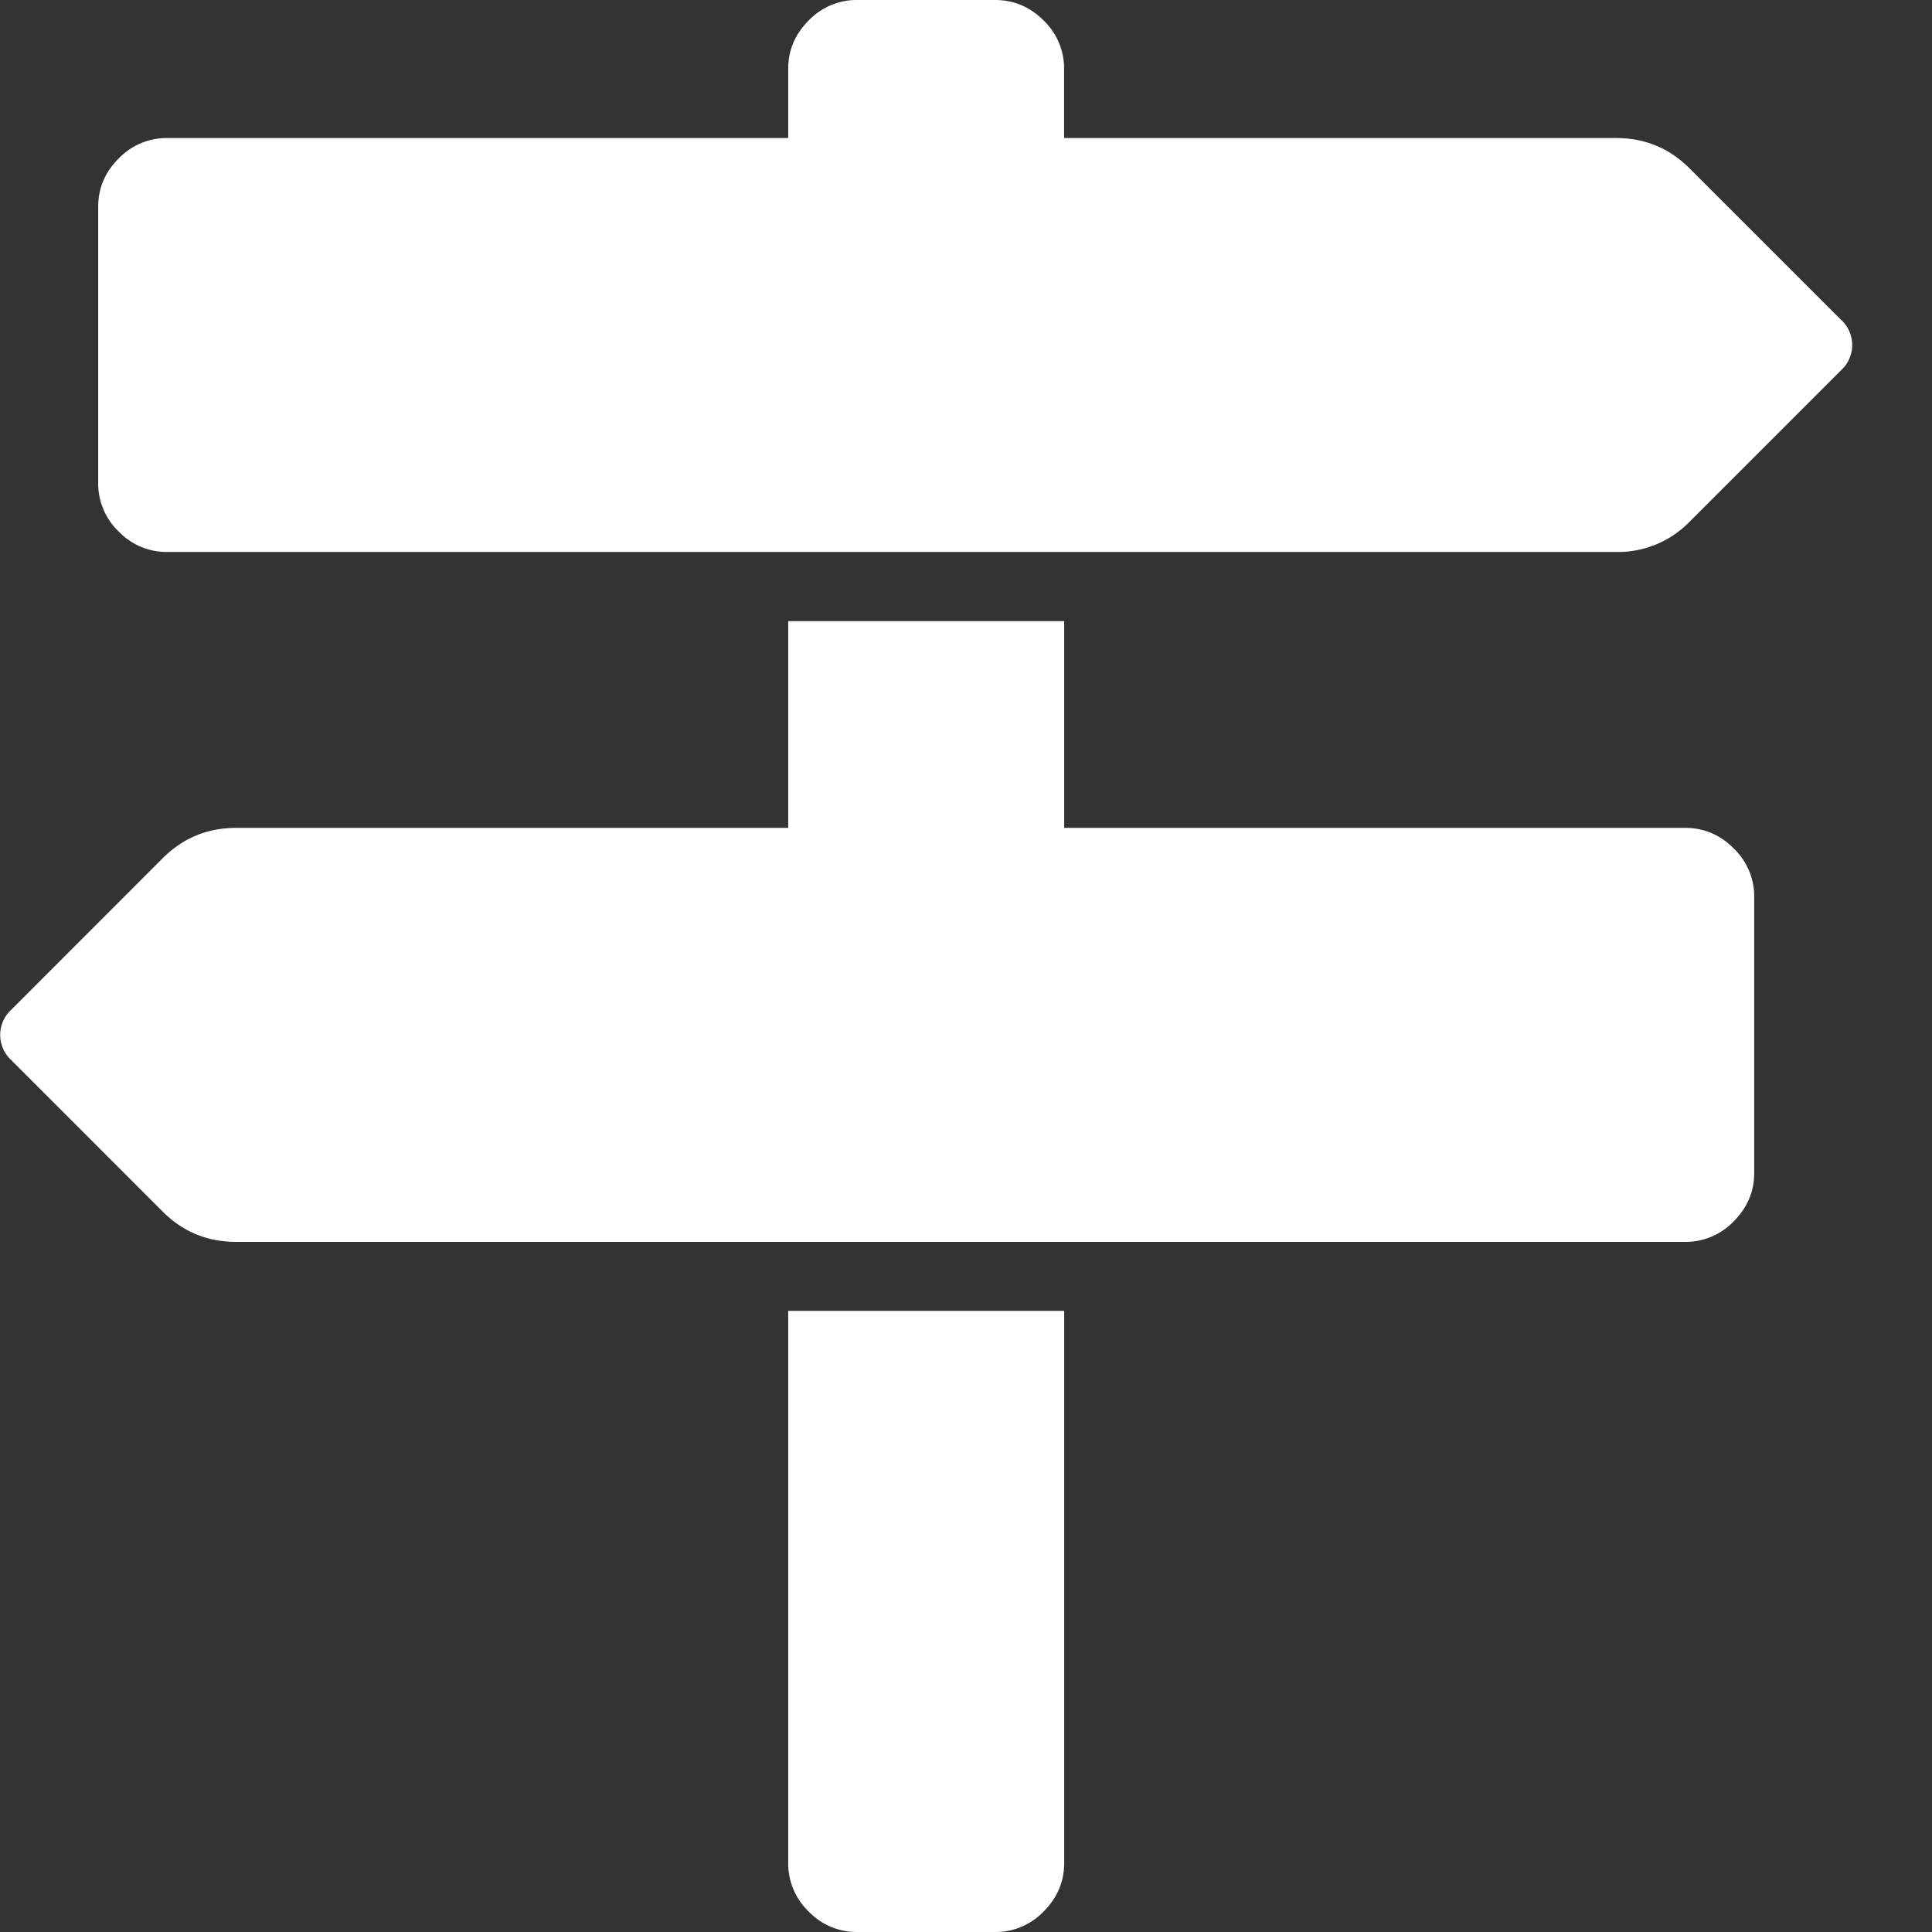 <?xml version="1.0" standalone="no"?><!DOCTYPE svg PUBLIC "-//W3C//DTD SVG 1.1//EN" "http://www.w3.org/Graphics/SVG/1.1/DTD/svg11.dtd"><svg t="1650855550798" class="icon" viewBox="0 0 1024 1024" version="1.1" xmlns="http://www.w3.org/2000/svg" p-id="6031" width="16" height="16" xmlns:xlink="http://www.w3.org/1999/xlink"><rect x="0" y="0" width="1024" height="1024" fill="#333333" stroke="none"/><defs><style type="text/css"></style></defs><path d="M976.048 169.728a18.074 18.074 0 0 1 0 26.266l-80.589 80.589a52.889 52.889 0 0 1-38.912 15.974h-767.998a35.123 35.123 0 0 1-25.651-10.854A35.123 35.123 0 0 1 52.044 255.999V109.721c0-9.933 3.584-18.483 10.854-25.702a35.123 35.123 0 0 1 25.702-10.854h329.164V36.557c0-9.882 3.584-18.432 10.854-25.702A35.123 35.123 0 0 1 454.321 0H527.384c9.933 0 18.483 3.584 25.754 10.854a35.123 35.123 0 0 1 10.854 25.702v36.608h292.556c15.258 0 28.16 5.325 38.861 15.974l80.589 80.589zM417.765 694.783h146.278v292.607c0 9.882-3.635 18.432-10.854 25.702A35.174 35.174 0 0 1 527.384 1023.998H454.321a35.123 35.123 0 0 1-25.702-10.854 35.174 35.174 0 0 1-10.854-25.702V694.783z m475.391-255.999c9.933 0 18.483 3.635 25.702 10.854a35.174 35.174 0 0 1 10.906 25.754v146.278c0 9.882-3.635 18.432-10.906 25.702a35.123 35.123 0 0 1-25.702 10.854h-767.998c-15.206 0-28.16-5.325-38.861-15.974L5.759 561.663a18.074 18.074 0 0 1 0-26.266l80.537-80.589c10.701-10.65 23.654-16.026 38.912-16.026h292.556V329.215h146.278V438.783h329.113z" p-id="6032" fill="#ffffff"></path></svg>